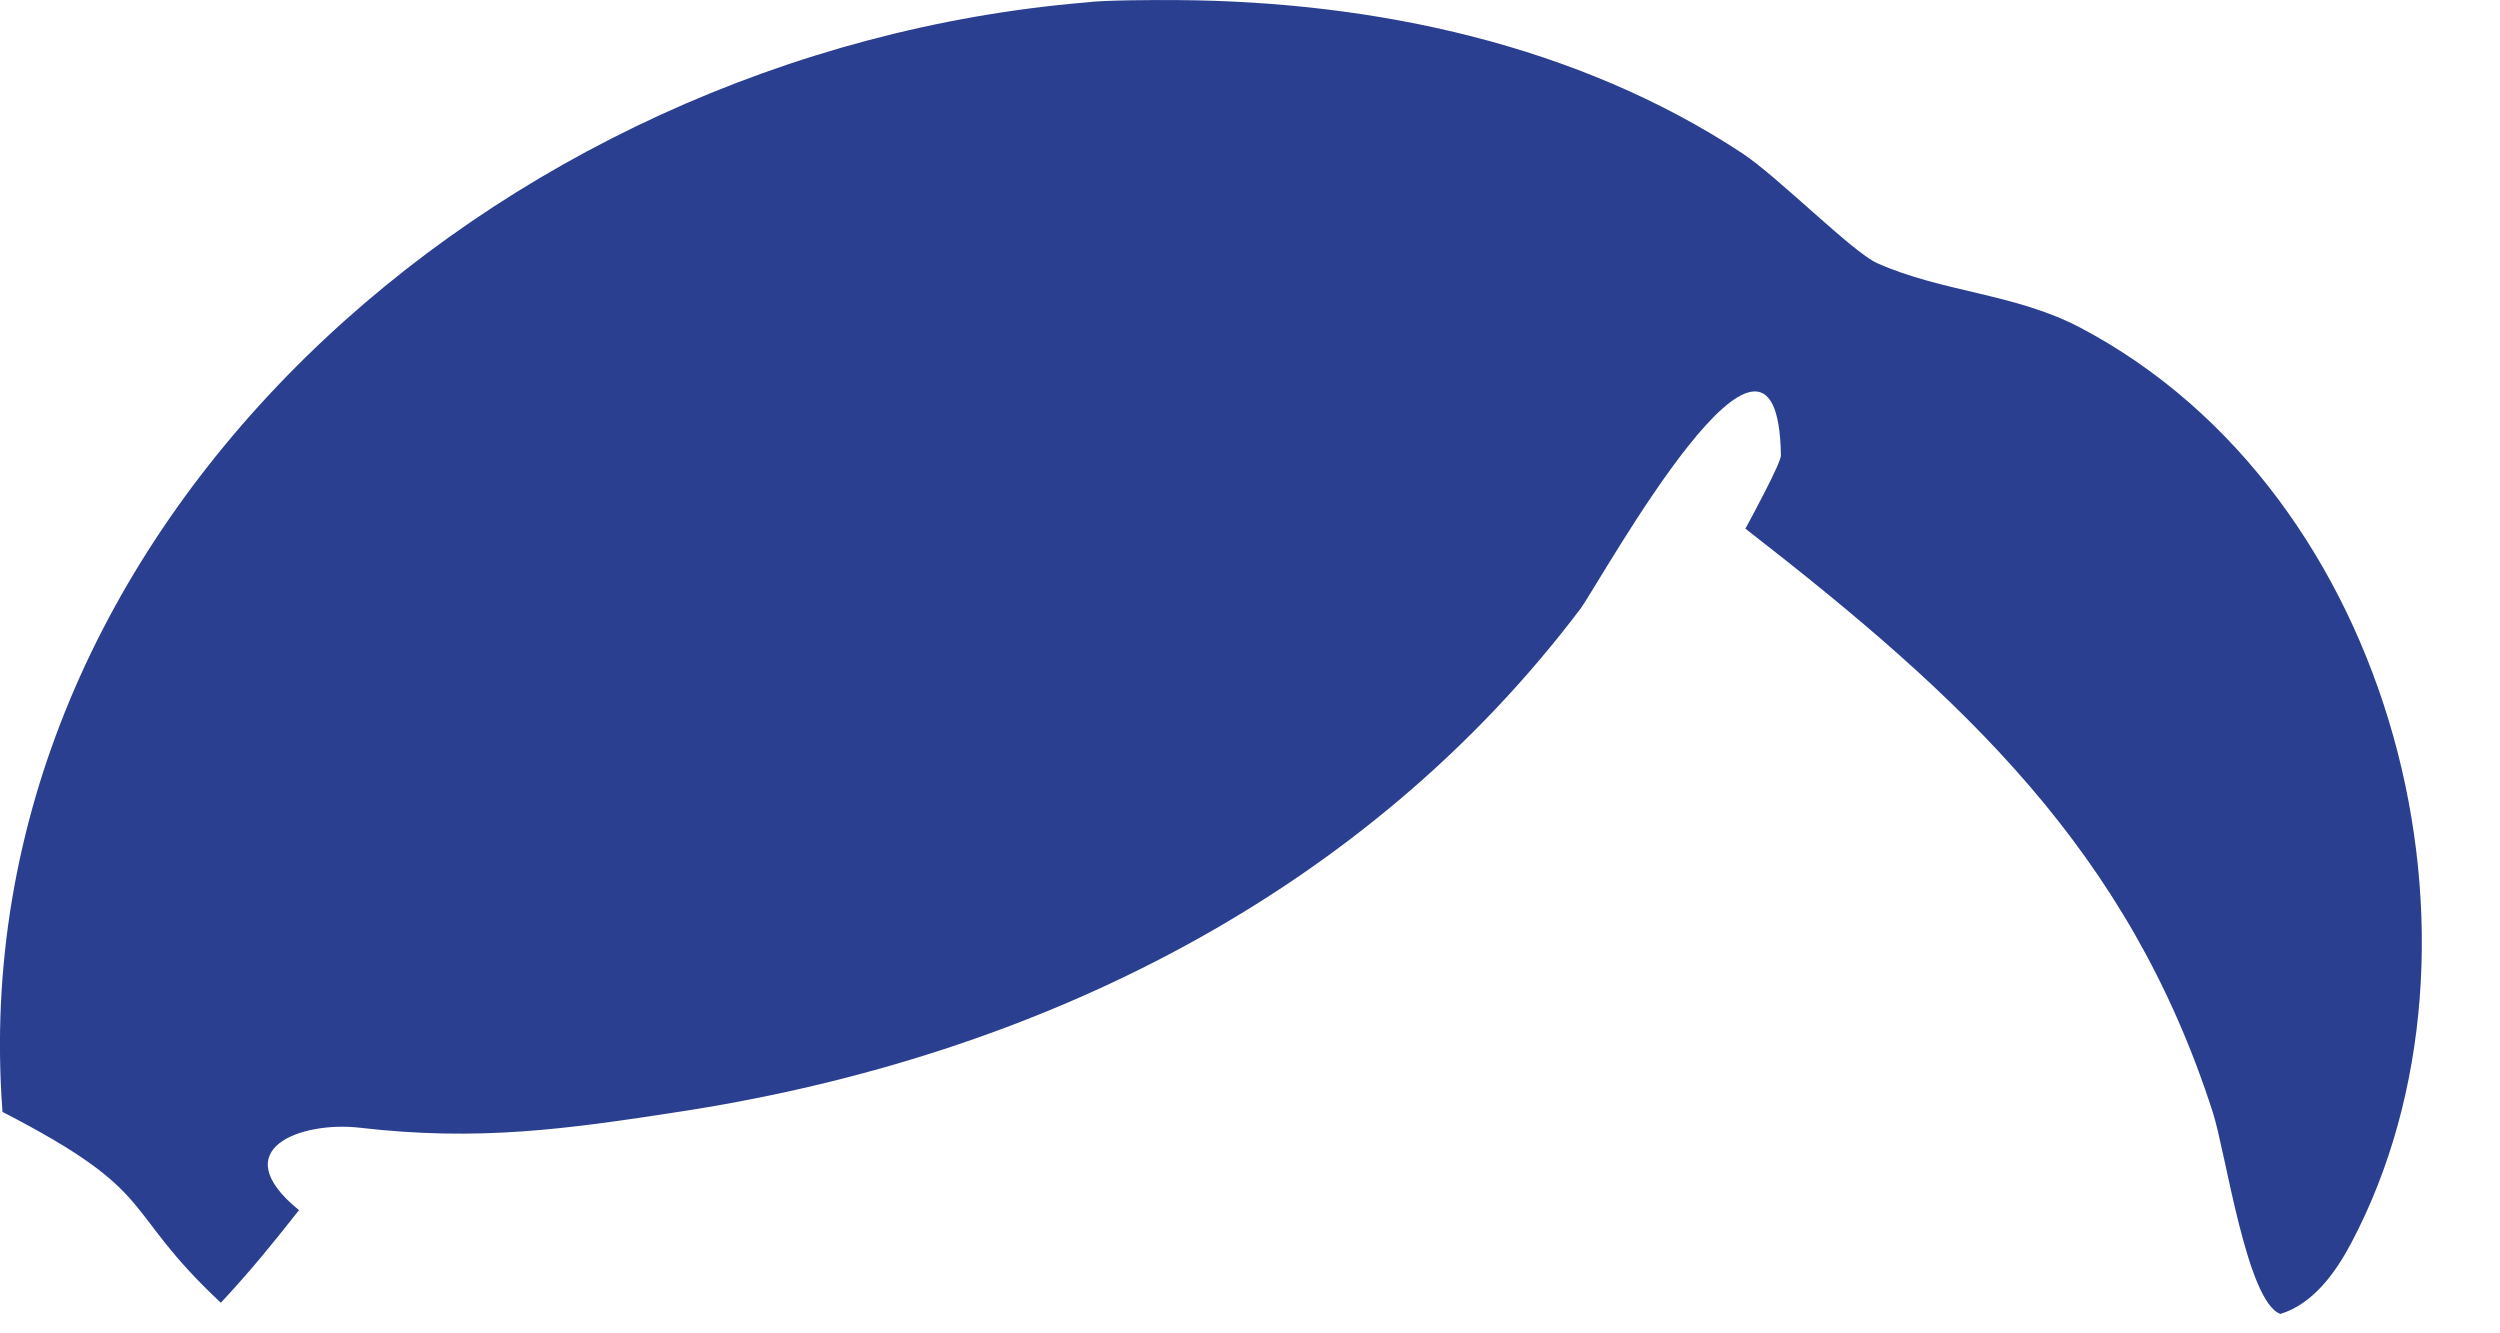 <?xml version="1.0" encoding="utf-8"?>
<svg xmlns="http://www.w3.org/2000/svg" fill="none" height="100%" overflow="visible" preserveAspectRatio="none" style="display: block;" viewBox="0 0 30 16" width="100%">
<path d="M13.034 0.029C13.243 0 13.899 -0.001 14.133 0.001C16.512 0.018 18.934 0.54 20.904 1.837C21.338 2.123 22.23 3.026 22.526 3.158C23.305 3.505 24.185 3.523 24.958 3.929C28.759 5.926 30.102 11.348 28.215 14.916C28.032 15.262 27.762 15.646 27.365 15.767C26.962 15.624 26.71 13.835 26.555 13.352C25.543 10.203 23.562 8.376 20.945 6.344C21.02 6.205 21.372 5.555 21.371 5.465C21.335 3.099 19.241 6.92 18.967 7.303C16.394 10.711 12.482 12.674 8.171 13.338C6.791 13.551 5.744 13.698 4.32 13.533C3.622 13.451 2.68 13.783 3.588 14.522C3.263 14.934 3.013 15.243 2.65 15.633C1.419 14.48 1.948 14.332 0.03 13.343C-0.498 6.354 5.92 0.624 13.034 0.029Z" fill="#2B3F91" id="Vector"/>
</svg>